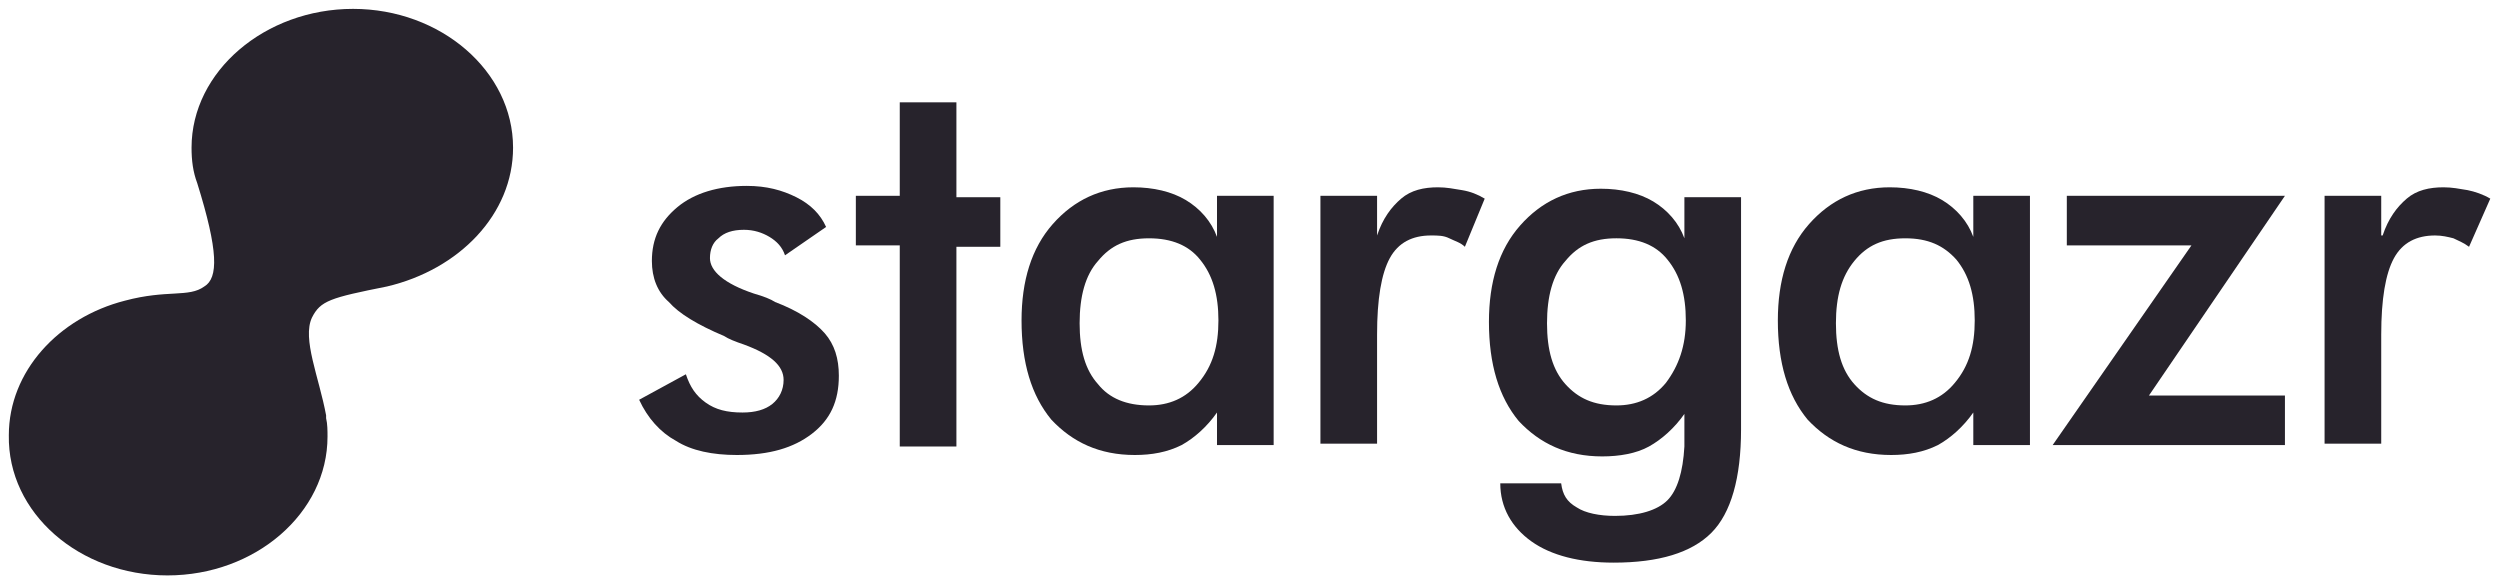 <?xml version="1.0" encoding="UTF-8"?>
<svg xmlns="http://www.w3.org/2000/svg" width="165" height="38" viewBox="0 0 165 38" fill="none">
  <path d="M42.183 26.384L45.268 24.702C45.548 25.543 45.922 26.104 46.577 26.572C47.231 27.039 47.979 27.226 49.007 27.226C49.848 27.226 50.503 27.039 50.97 26.665C51.437 26.291 51.718 25.73 51.718 25.076C51.718 24.141 50.877 23.393 49.1 22.739C48.54 22.552 48.072 22.365 47.792 22.178C46.016 21.43 44.8 20.682 44.146 19.934C43.398 19.28 43.024 18.345 43.024 17.224C43.024 15.728 43.585 14.606 44.707 13.671C45.829 12.737 47.418 12.269 49.287 12.269C50.596 12.269 51.624 12.55 52.559 13.017C53.494 13.485 54.148 14.139 54.522 14.98L51.811 16.85C51.624 16.289 51.251 15.915 50.783 15.634C50.316 15.354 49.755 15.167 49.1 15.167C48.353 15.167 47.792 15.354 47.418 15.728C47.044 16.008 46.857 16.476 46.857 17.037C46.857 17.878 47.792 18.719 49.755 19.374C50.409 19.561 50.877 19.747 51.157 19.934C52.653 20.495 53.774 21.243 54.429 21.991C55.083 22.739 55.364 23.674 55.364 24.795C55.364 26.478 54.803 27.693 53.587 28.628C52.372 29.563 50.783 30.03 48.633 30.03C47.044 30.03 45.642 29.75 44.614 29.095C43.585 28.535 42.744 27.6 42.183 26.384Z" fill="#27232C"></path>
  <path d="M59.384 16.195H56.486V12.923H59.384V6.754H63.123V13.017H66.021V16.288H63.123V29.469H59.384V16.195Z" fill="#27232C"></path>
  <path d="M84.061 29.375H80.322V27.225C79.668 28.16 78.827 28.908 77.985 29.375C77.05 29.843 76.022 30.03 74.9 30.03C72.564 30.03 70.787 29.189 69.385 27.693C68.077 26.104 67.422 23.954 67.422 21.149C67.422 18.532 68.077 16.382 69.479 14.793C70.881 13.204 72.657 12.362 74.807 12.362C76.116 12.362 77.331 12.643 78.266 13.204C79.201 13.765 79.948 14.606 80.322 15.634V12.923H84.061V29.375ZM80.416 21.149C80.416 19.467 80.042 18.158 79.201 17.13C78.453 16.195 77.331 15.728 75.835 15.728C74.34 15.728 73.311 16.195 72.47 17.223C71.629 18.158 71.255 19.56 71.255 21.336C71.255 23.112 71.629 24.421 72.47 25.356C73.218 26.291 74.34 26.758 75.835 26.758C77.144 26.758 78.266 26.291 79.107 25.262C80.042 24.141 80.416 22.832 80.416 21.149Z" fill="#27232C"></path>
  <path d="M90.887 15.541C91.261 14.419 91.822 13.671 92.476 13.11C93.13 12.549 93.972 12.362 94.906 12.362C95.467 12.362 95.934 12.456 96.495 12.549C97.056 12.643 97.524 12.83 97.991 13.11L96.682 16.288C96.402 16.008 96.028 15.915 95.654 15.728C95.28 15.541 94.906 15.541 94.439 15.541C93.224 15.541 92.289 16.008 91.728 17.036C91.167 18.065 90.887 19.747 90.887 22.084V29.282H87.148V12.923H90.887V15.541Z" fill="#27232C"></path>
  <path d="M114.909 28.347C114.909 31.525 114.255 33.862 112.946 35.171C111.637 36.479 109.487 37.134 106.496 37.134C104.253 37.134 102.383 36.666 101.074 35.732C99.766 34.797 99.018 33.488 99.018 31.899H103.037C103.131 32.647 103.411 33.114 104.066 33.488C104.627 33.862 105.561 34.049 106.59 34.049C108.179 34.049 109.394 33.675 110.048 33.021C110.703 32.366 111.077 31.151 111.17 29.468V27.319C110.516 28.253 109.674 29.001 108.833 29.468C107.992 29.936 106.87 30.123 105.748 30.123C103.411 30.123 101.635 29.282 100.233 27.786C98.924 26.197 98.27 24.047 98.27 21.242C98.27 18.625 98.924 16.475 100.327 14.886C101.729 13.297 103.505 12.456 105.655 12.456C106.964 12.456 108.179 12.736 109.114 13.297C110.048 13.858 110.796 14.699 111.17 15.727V13.016H114.909V28.347ZM111.264 21.149C111.264 19.466 110.89 18.158 110.048 17.129C109.3 16.195 108.179 15.727 106.683 15.727C105.187 15.727 104.159 16.195 103.318 17.223C102.477 18.158 102.103 19.56 102.103 21.336C102.103 23.112 102.477 24.421 103.318 25.355C104.159 26.29 105.187 26.758 106.683 26.758C107.992 26.758 109.114 26.29 109.955 25.262C110.796 24.14 111.264 22.832 111.264 21.149Z" fill="#27232C"></path>
  <path d="M133.977 29.375H130.238V27.225C129.584 28.16 128.742 28.908 127.901 29.375C126.966 29.843 125.938 30.03 124.816 30.03C122.479 30.03 120.703 29.189 119.301 27.693C117.992 26.104 117.338 23.954 117.338 21.149C117.338 18.532 117.992 16.382 119.395 14.793C120.797 13.204 122.573 12.362 124.723 12.362C126.032 12.362 127.247 12.643 128.182 13.204C129.116 13.765 129.864 14.606 130.238 15.634V12.923H133.977V29.375ZM130.332 21.149C130.332 19.467 129.958 18.158 129.116 17.13C128.275 16.195 127.247 15.728 125.751 15.728C124.256 15.728 123.227 16.195 122.386 17.223C121.545 18.252 121.171 19.56 121.171 21.336C121.171 23.112 121.545 24.421 122.386 25.356C123.227 26.291 124.256 26.758 125.751 26.758C127.06 26.758 128.182 26.291 129.023 25.262C129.958 24.141 130.332 22.832 130.332 21.149Z" fill="#27232C"></path>
  <path d="M150.806 29.375H135.475L144.636 16.195H136.41V12.923H150.806L141.832 26.103H150.806V29.375Z" fill="#27232C"></path>
  <path d="M157.255 15.541C157.629 14.419 158.19 13.671 158.844 13.11C159.498 12.549 160.34 12.362 161.274 12.362C161.835 12.362 162.303 12.456 162.864 12.549C163.331 12.643 163.892 12.83 164.359 13.11L162.957 16.288C162.583 16.008 162.303 15.915 161.929 15.728C161.555 15.634 161.181 15.541 160.714 15.541C159.498 15.541 158.564 16.008 158.003 17.036C157.442 18.065 157.161 19.747 157.161 22.084V29.282H153.422V12.923H157.161V15.541H157.255Z" fill="#27232C"></path>
  <path d="M33.862 9.747C33.862 4.699 29.094 0.586 23.299 0.586C17.503 0.586 12.642 4.699 12.642 9.747C12.642 10.588 12.736 11.336 13.016 12.084C14.418 16.571 14.418 18.347 13.483 18.908C12.455 19.655 11.053 19.095 8.249 19.843C3.855 20.964 0.583 24.516 0.583 28.723C0.49 33.864 5.257 37.977 11.053 37.977C16.849 37.977 21.616 33.864 21.616 28.816C21.616 28.442 21.616 27.975 21.523 27.601V27.414C21.055 24.89 19.933 22.366 20.588 20.964C21.149 19.843 21.803 19.655 25.542 18.908C30.309 17.786 33.862 14.14 33.862 9.747Z" fill="#27232C"></path>
</svg>
